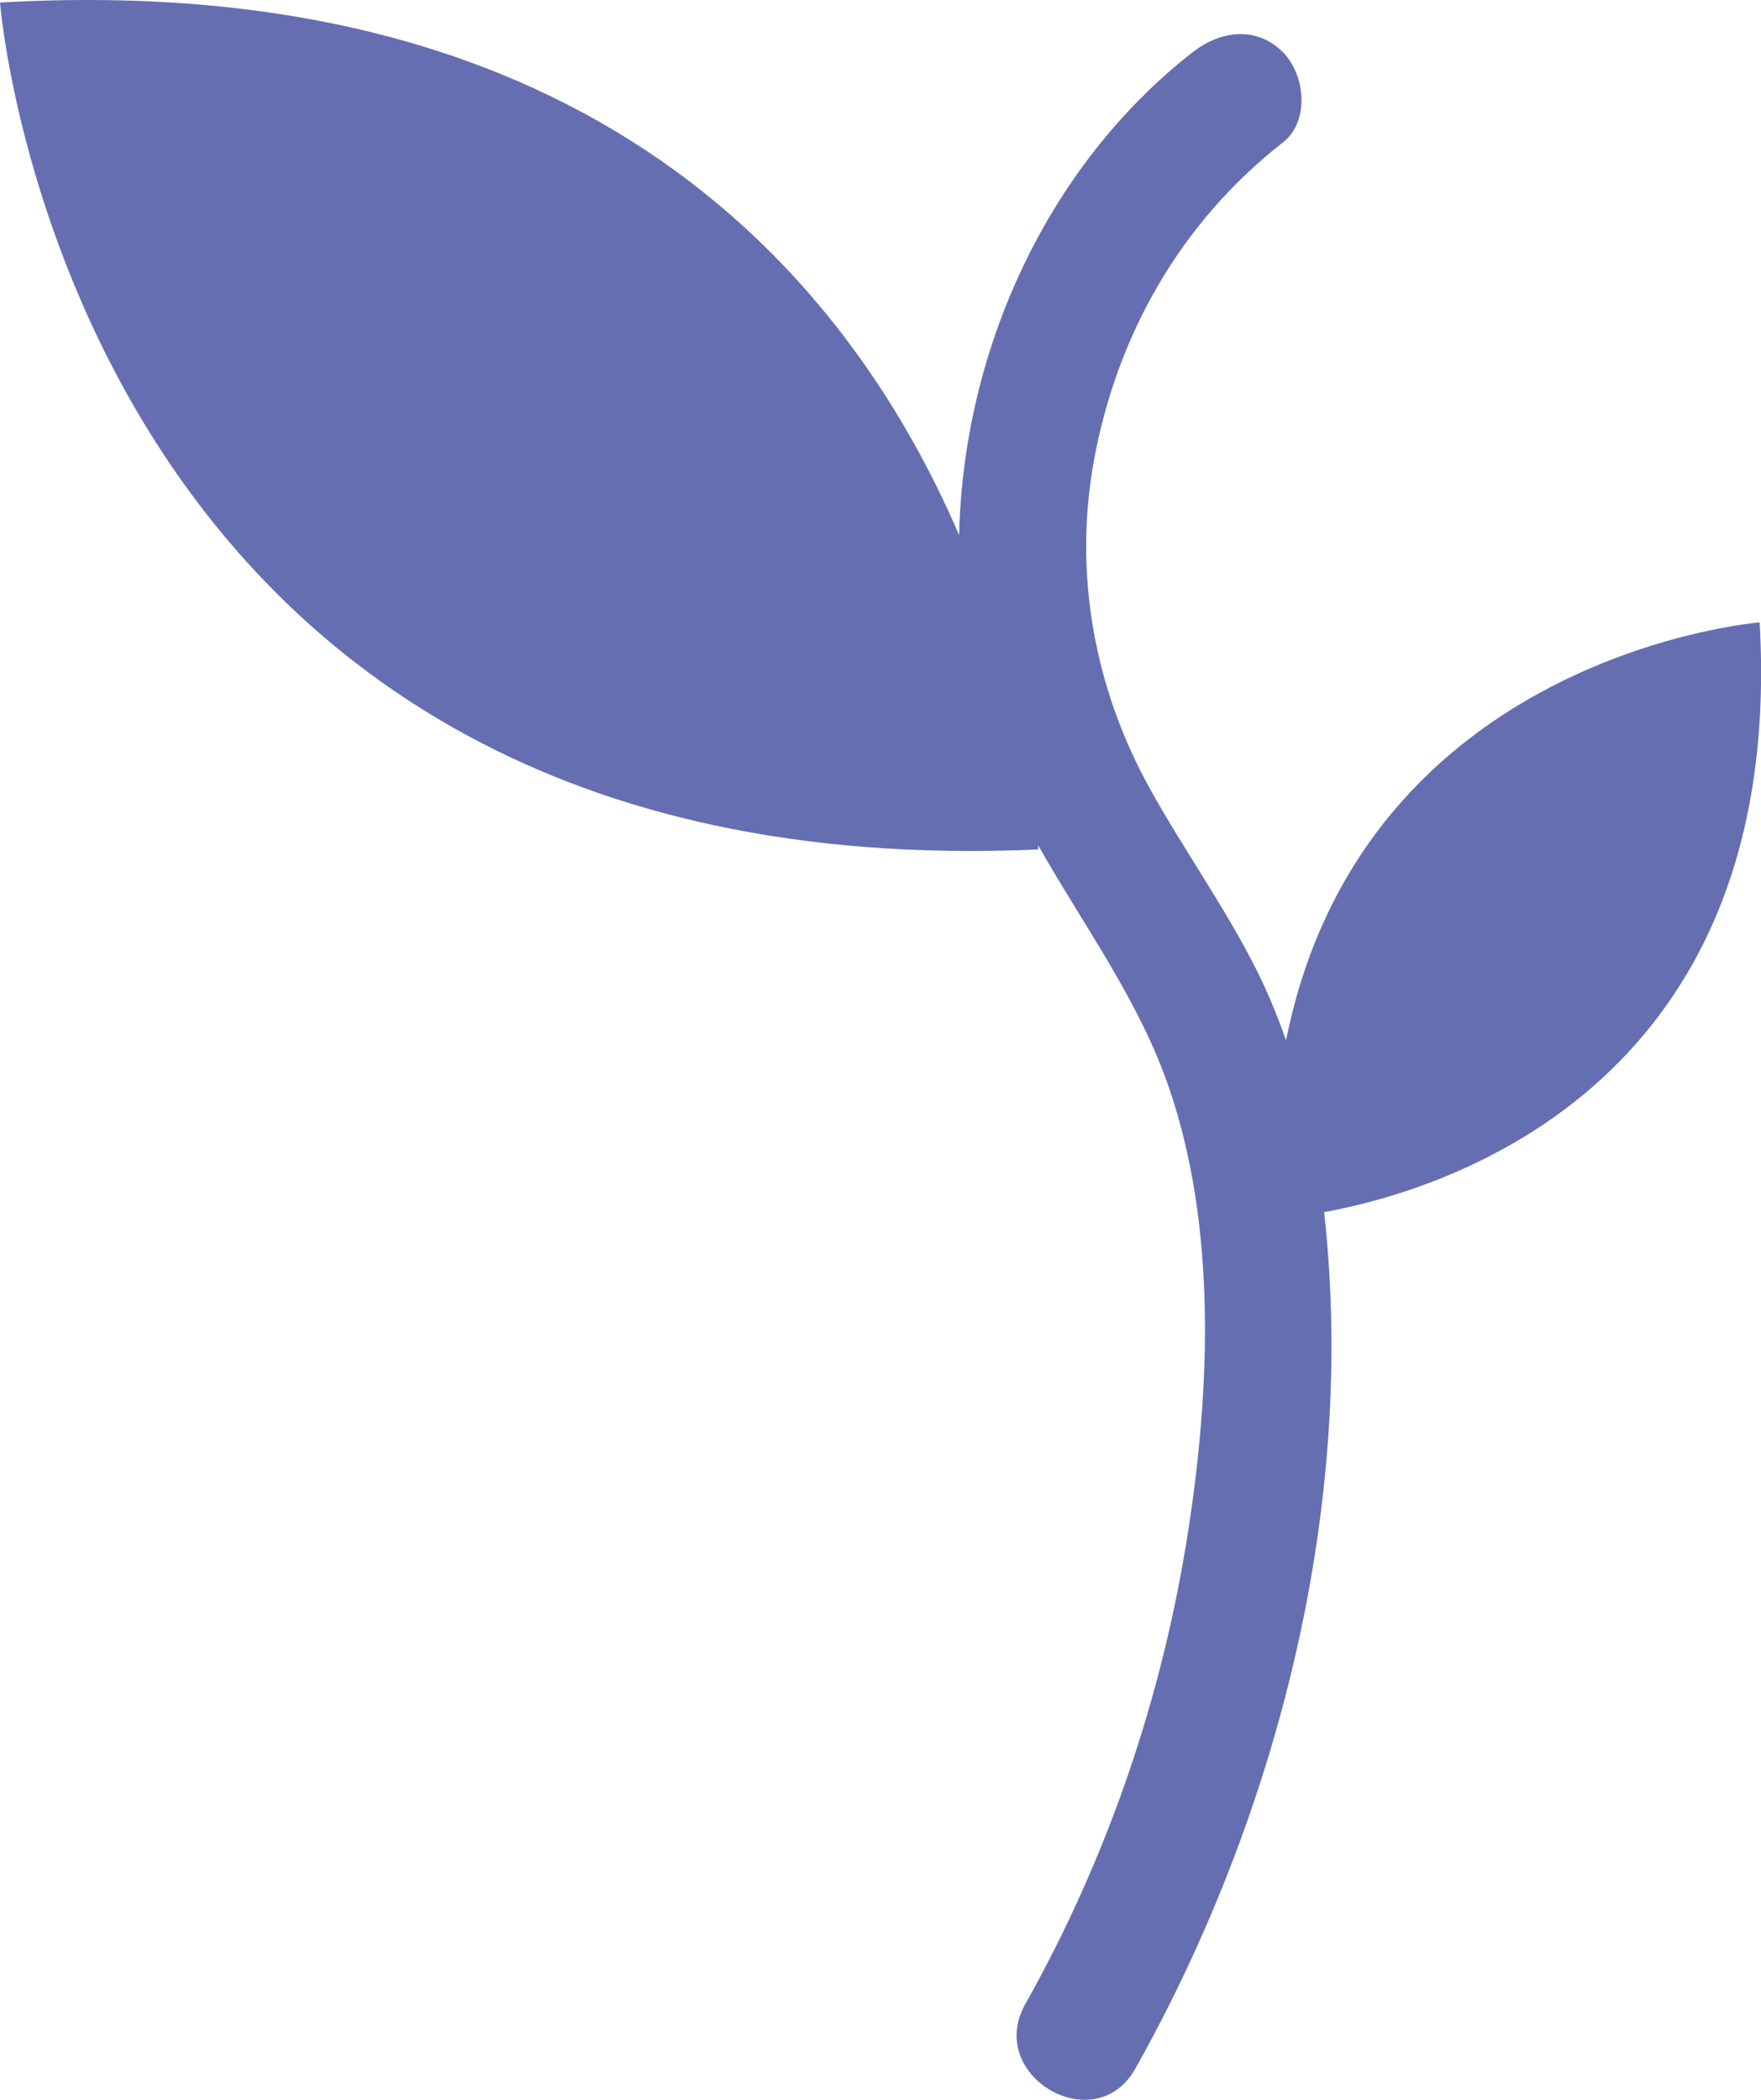 <?xml version="1.0" encoding="UTF-8"?><svg id="Calque_1" xmlns="http://www.w3.org/2000/svg" viewBox="0 0 179.9 214.5"><defs><style>.cls-1{fill:#666eb2;}</style></defs><path class="cls-1" d="m179.76,63.58s-40.45,3.18-48.38,42.69c-.83-2.34-1.76-4.65-2.88-6.92-3.25-6.55-7.56-12.5-11.09-18.9-5.6-10.14-7.74-21.81-5.68-33.27,2.34-12.97,8.91-24.49,19.33-32.63,2.78-2.17,2.27-6.94,0-9.22-2.74-2.74-6.43-2.17-9.22,0-14.9,11.64-23.43,30.47-23.86,49.33C86.8,28.65,60.6-3.21,0,.26,0,.26,7.1,91.21,106.04,86.77c.02-.02.02-.18.02-.42,4.64,8.21,10.34,15.87,13.4,24.86,4.79,14.1,4.19,30.4,1.96,44.94-2.62,17.08-8.22,33.51-16.68,48.57-4.11,7.32,7.14,13.9,11.25,6.58,14.59-26,22.61-57.58,19.28-87.48,13.23-2.41,47.17-13.51,44.49-60.24Z"/></svg>